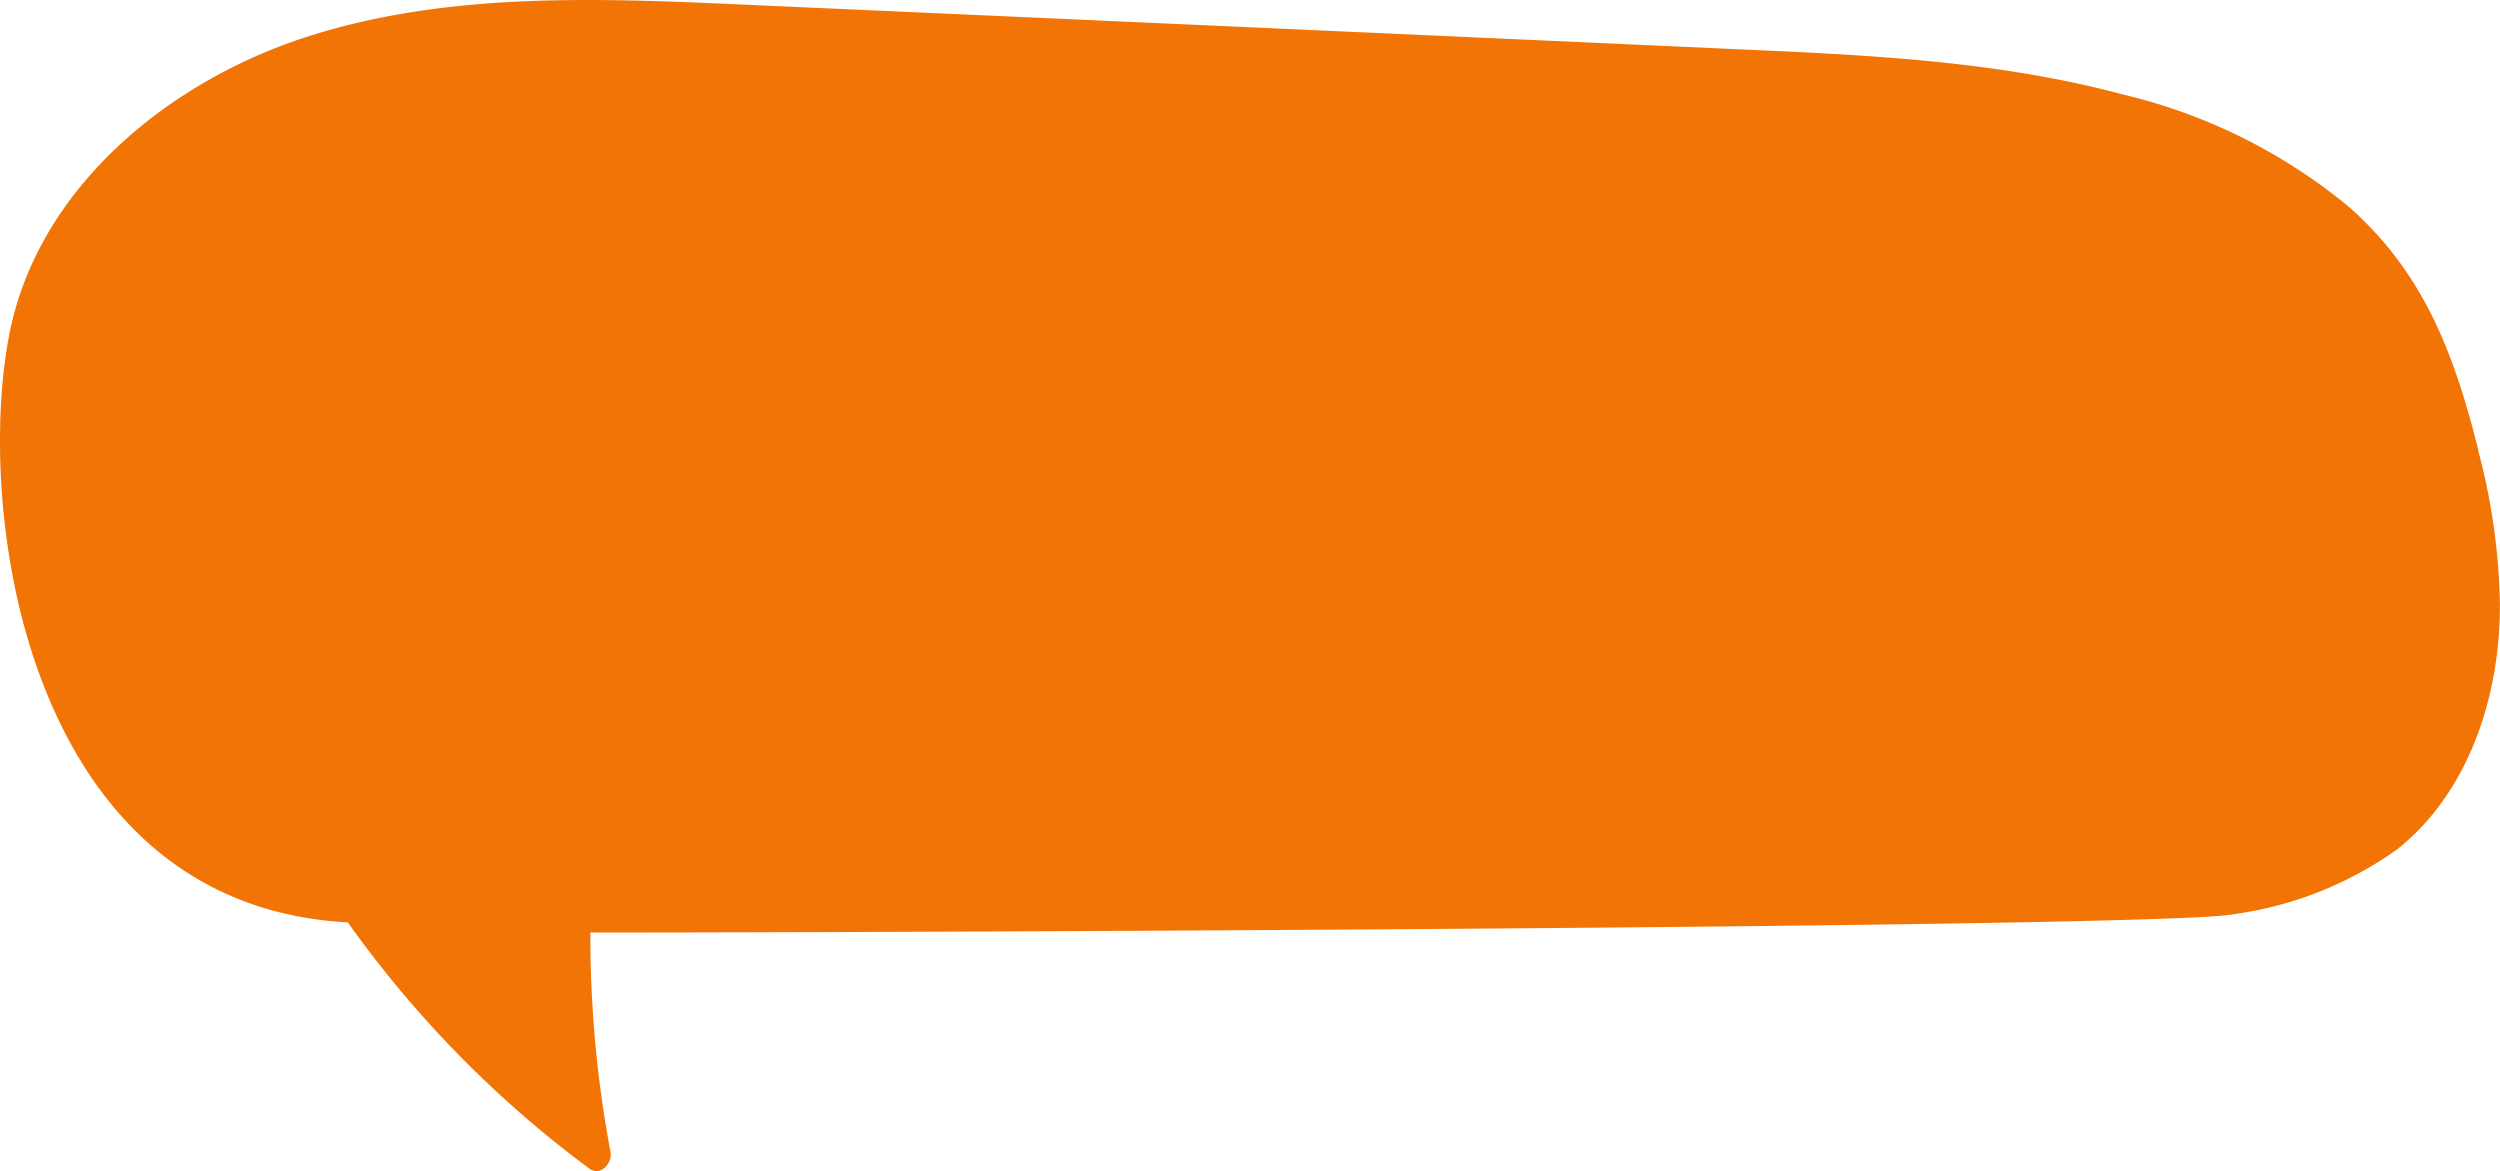 <svg id="Design" xmlns="http://www.w3.org/2000/svg" width="129.58" height="60.699" viewBox="0 0 129.58 60.699">
  <g id="Shape_1" data-name="Shape 1">
    <path id="Caminho_16" data-name="Caminho 16" d="M128.46,23.345c-1.231-4.928-2.821-9.212-6.736-12.638a28.756,28.756,0,0,0-11.669-5.8C103.686,3.194,97.061,2.868,90.5,2.576Q64.5,1.4,38.494.241C30.92-.1,23.158-.412,15.943,1.9S2.035,9.728.513,17.189c-1.847,9.066.7,29.715,17.516,30.625A56.856,56.856,0,0,0,30.544,60.572c.581.429,1.214-.283,1.1-.859A60.568,60.568,0,0,1,30.6,48.337c4.206.026,80.947-.18,85.084-.936a19.031,19.031,0,0,0,8.566-3.374c3.71-2.945,5.334-7.933,5.326-12.681a32.848,32.848,0,0,0-1.128-7.993Z" transform="translate(0 -0.004)" fill="#f17405"/>
  </g>
</svg>
